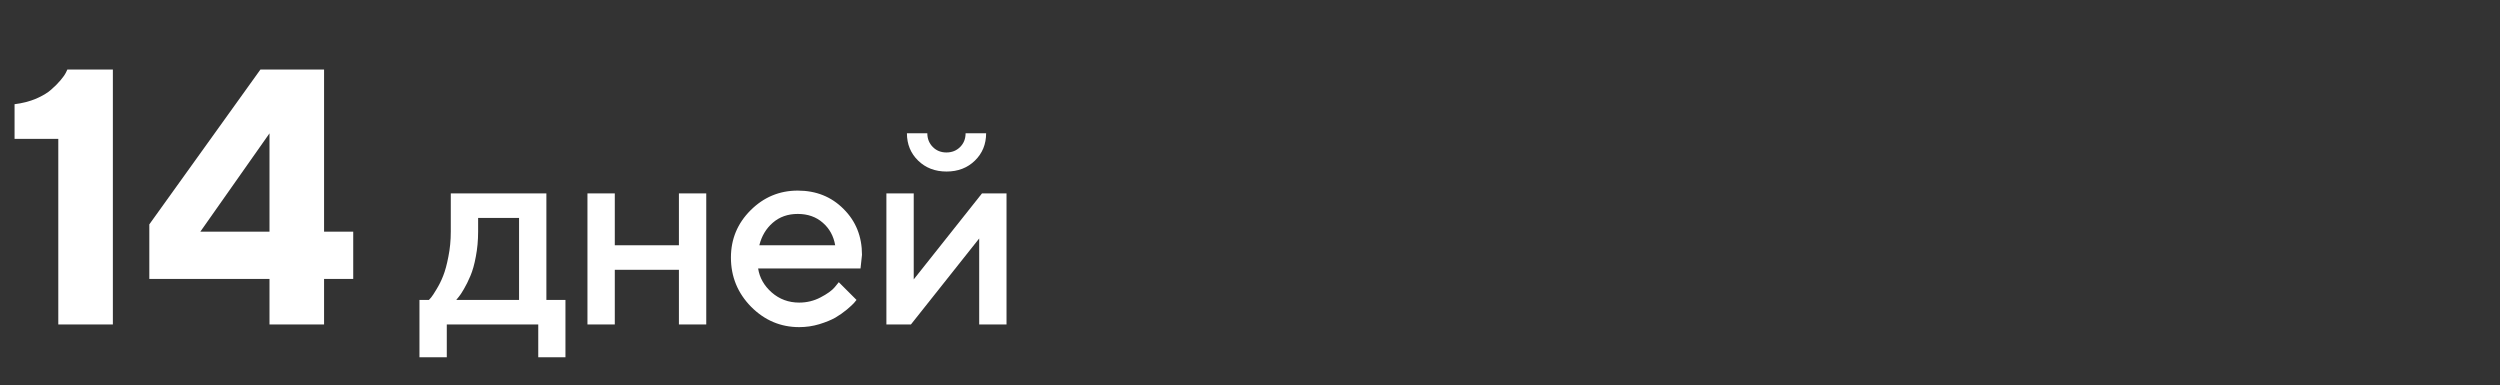 <?xml version="1.0" encoding="UTF-8"?> <svg xmlns="http://www.w3.org/2000/svg" width="824" height="127" viewBox="0 0 824 127" fill="none"><rect x="0" y="0" width="824" height="127" fill="#333333" stroke="none"/><path d="M323.664 63.744H331.75V106.942H322.741V78.598L300.241 106.942H292.155V63.744H301.164V92.089L323.664 63.744ZM307.448 48.451C308.649 49.652 310.144 50.253 311.931 50.253C313.747 50.253 315.256 49.652 316.457 48.451C317.658 47.25 318.259 45.741 318.259 43.925H325.026C325.026 47.528 323.796 50.531 321.335 52.934C318.874 55.336 315.754 56.537 311.975 56.537C308.195 56.537 305.075 55.336 302.614 52.934C300.153 50.531 298.923 47.528 298.923 43.925H305.646C305.646 45.712 306.247 47.221 307.448 48.451Z" fill="white"></path><path d="M283.628 88.485H249.878C250.347 91.532 251.841 94.169 254.36 96.395C256.909 98.622 259.927 99.735 263.413 99.735C265.933 99.735 268.276 99.164 270.444 98.022C272.642 96.879 274.194 95.766 275.103 94.682L276.465 93.012L282.31 98.856C282.134 99.091 281.855 99.428 281.475 99.867C281.123 100.277 280.347 100.995 279.146 102.021C277.944 103.017 276.67 103.91 275.322 104.701C273.975 105.463 272.217 106.181 270.049 106.854C267.91 107.499 265.698 107.821 263.413 107.821C257.29 107.821 252.002 105.58 247.549 101.098C243.125 96.586 240.913 91.181 240.913 84.882C240.913 78.817 243.066 73.632 247.373 69.325C251.709 64.989 256.895 62.821 262.93 62.821C268.994 62.821 274.033 64.843 278.047 68.886C282.09 72.899 284.111 77.939 284.111 84.003L283.628 88.485ZM262.93 70.512C259.678 70.512 256.938 71.478 254.712 73.412C252.515 75.316 251.035 77.792 250.273 80.839H275.278C274.751 77.792 273.389 75.316 271.191 73.412C268.994 71.478 266.24 70.512 262.93 70.512Z" fill="white"></path><path d="M202.635 88.925V106.942H193.626V63.744H202.635V80.839H223.772V63.744H232.781V106.942H223.772V88.925H202.635Z" fill="white"></path><path d="M138.253 98.856H141.373C141.549 98.681 141.798 98.402 142.12 98.022C142.472 97.611 143.058 96.718 143.878 95.341C144.728 93.964 145.46 92.484 146.075 90.902C146.72 89.291 147.291 87.182 147.789 84.574C148.316 81.967 148.58 79.228 148.58 76.356V63.744H180.089V98.856H186.373V117.753H177.408V106.942H147.262V117.753H138.253V98.856ZM157.589 71.83V76.356C157.589 79.228 157.34 81.952 156.842 84.53C156.373 87.108 155.772 89.247 155.04 90.946C154.337 92.616 153.619 94.066 152.887 95.297C152.184 96.527 151.598 97.406 151.129 97.934L150.382 98.856H171.08V71.83H157.589Z" fill="white"></path><path d="M106.812 76.356H116.422V91.942H106.812V106.942H88.824V91.942H49.215V73.954L85.836 22.919H106.812V76.356ZM88.824 76.356V43.954L66.031 76.356H88.824Z" fill="white"></path><path d="M22.201 22.919H37.201V106.942H19.213V45.77H4.799V34.345C7.377 34.032 9.74 33.427 11.889 32.528C14.037 31.591 15.697 30.595 16.869 29.54C18.08 28.485 19.096 27.47 19.916 26.493C20.775 25.477 21.381 24.618 21.732 23.915L22.201 22.919Z" fill="white"></path></svg> 